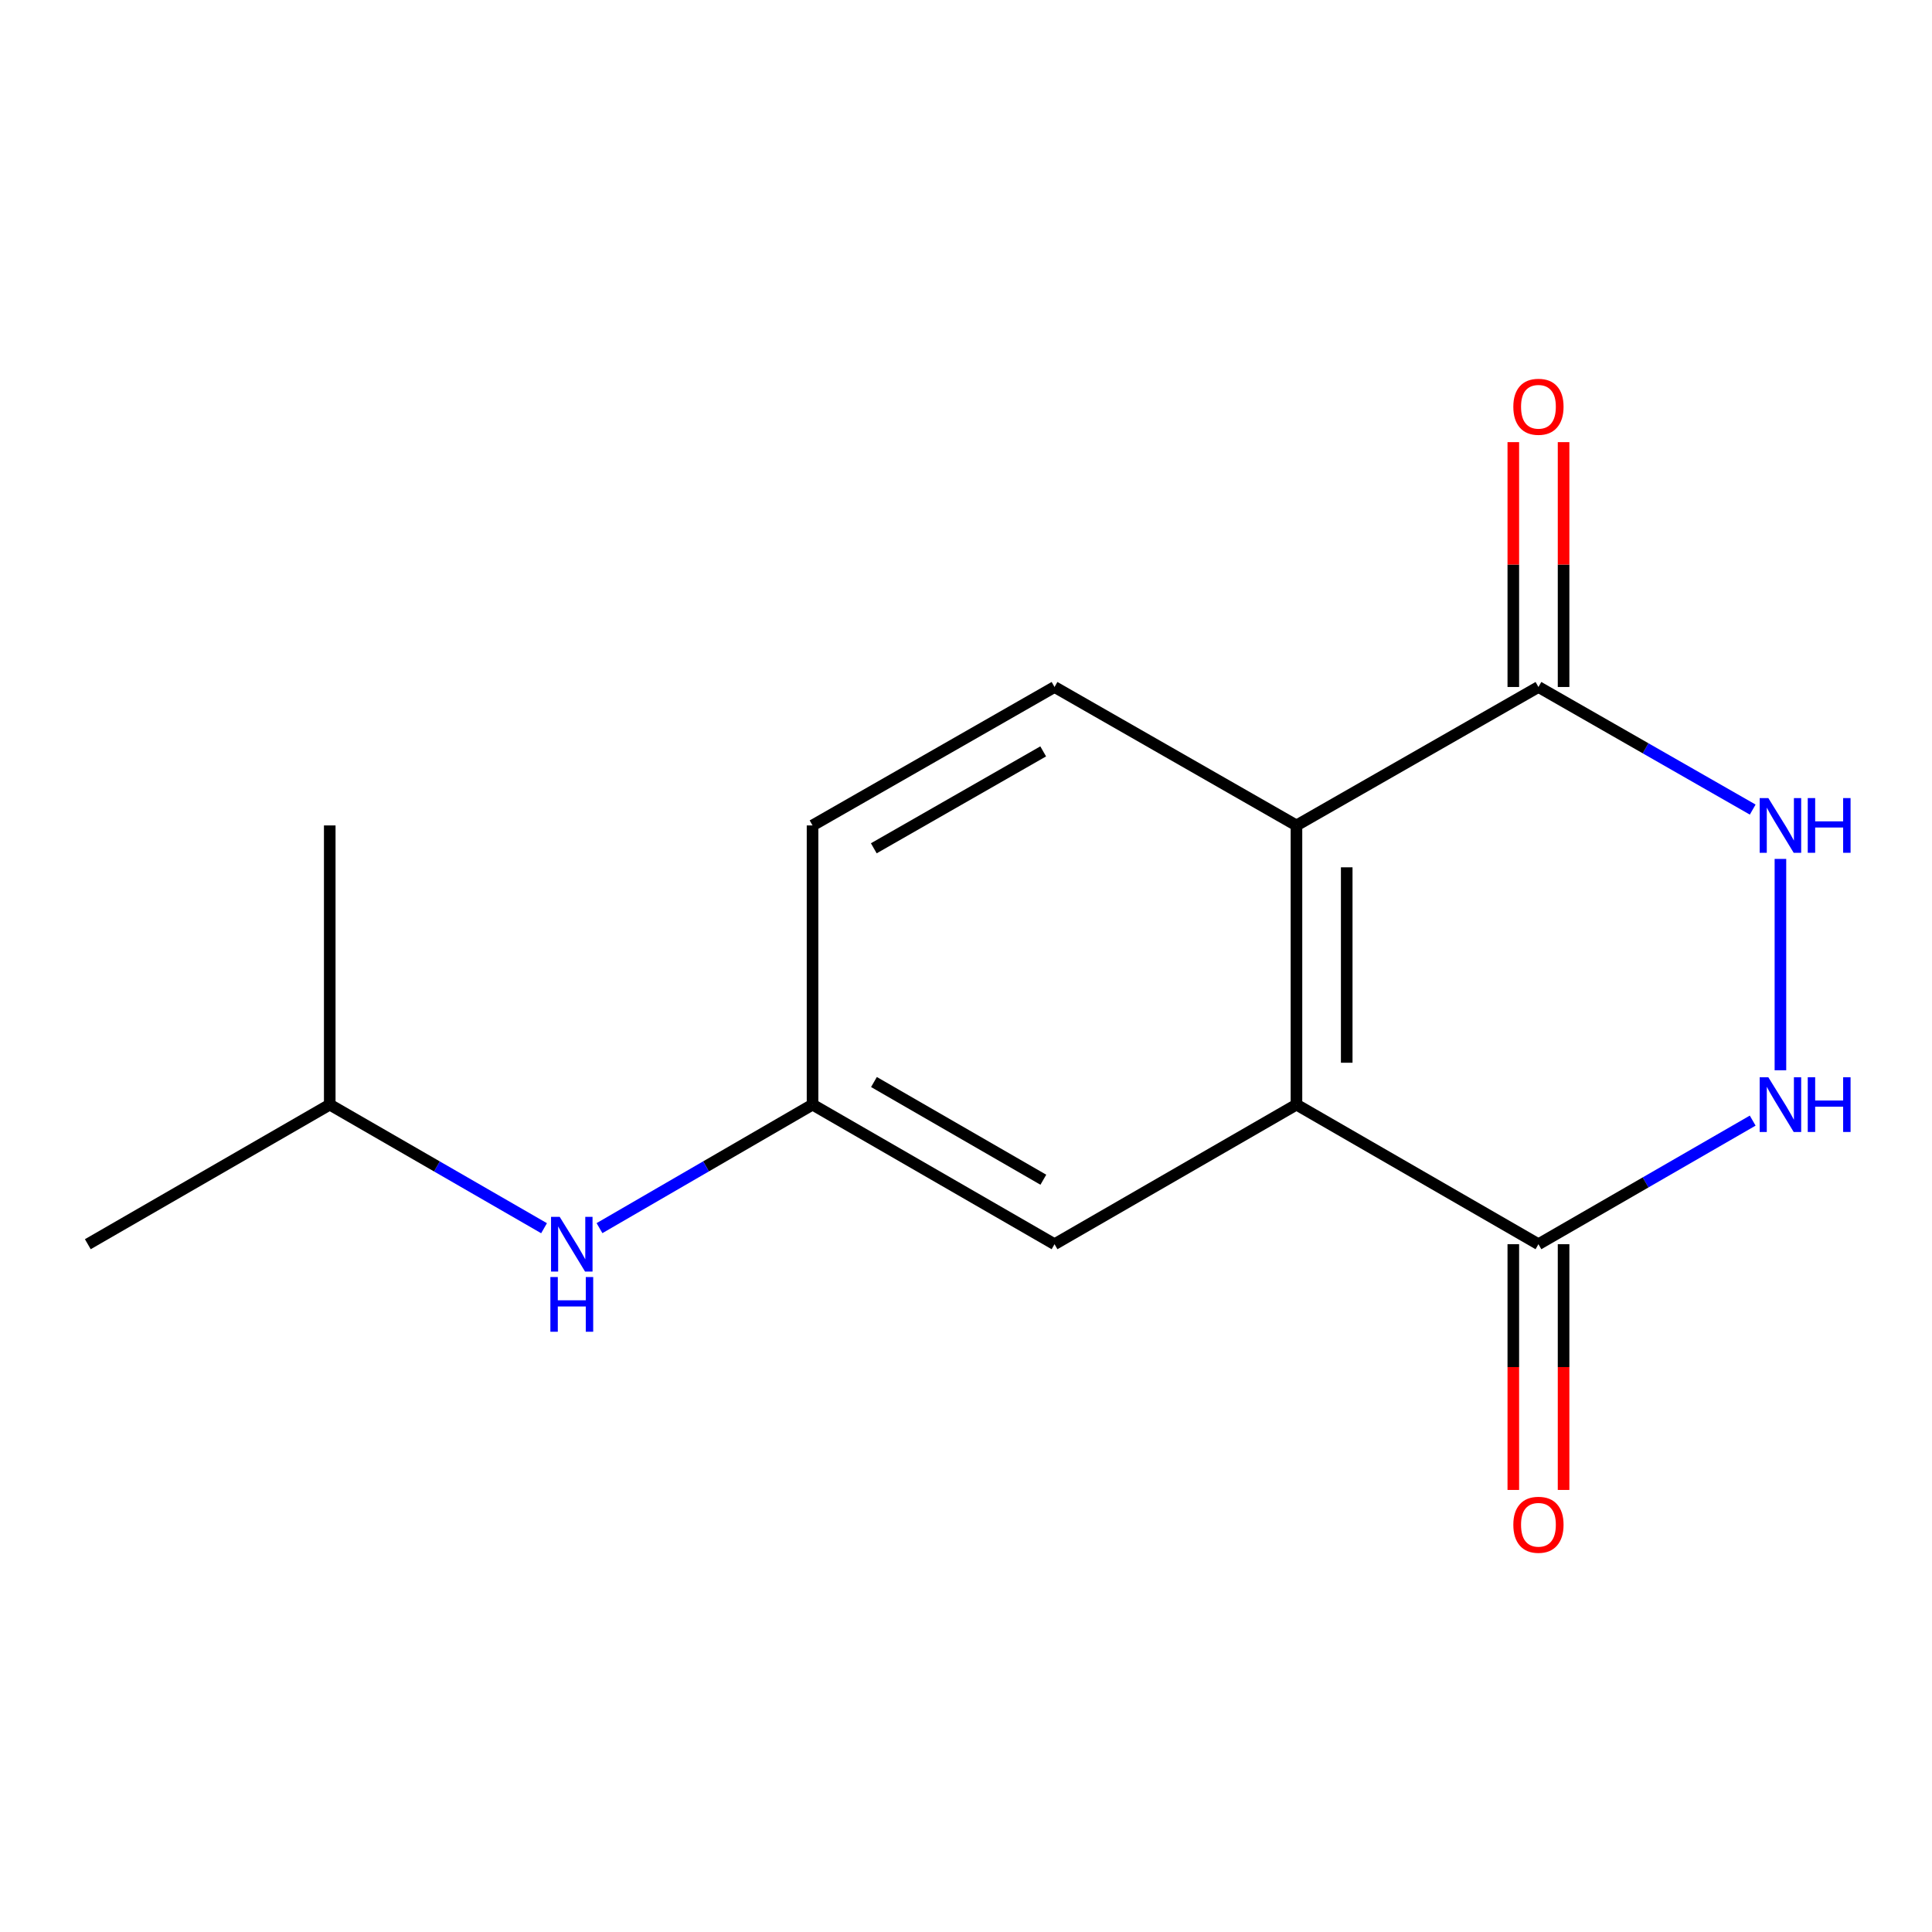 <?xml version='1.0' encoding='iso-8859-1'?>
<svg version='1.1' baseProfile='full'
              xmlns='http://www.w3.org/2000/svg'
                      xmlns:rdkit='http://www.rdkit.org/xml'
                      xmlns:xlink='http://www.w3.org/1999/xlink'
                  xml:space='preserve'
width='1000px' height='1000px' viewBox='0 0 1000 1000'>
<!-- END OF HEADER -->
<rect style='opacity:1.0;fill:#FFFFFF;stroke:none' width='1000' height='1000' x='0' y='0'> </rect>
<path class='bond-2' d='M 671.045,571.748 L 671.045,427.245' style='fill:none;fill-rule:evenodd;stroke:#000000;stroke-width:6px;stroke-linecap:butt;stroke-linejoin:miter;stroke-opacity:1' />
<path class='bond-2' d='M 697.061,550.072 L 697.061,448.921' style='fill:none;fill-rule:evenodd;stroke:#000000;stroke-width:6px;stroke-linecap:butt;stroke-linejoin:miter;stroke-opacity:1' />
<path class='bond-3' d='M 671.045,571.748 L 796.296,643.999' style='fill:none;fill-rule:evenodd;stroke:#000000;stroke-width:6px;stroke-linecap:butt;stroke-linejoin:miter;stroke-opacity:1' />
<path class='bond-6' d='M 671.045,571.748 L 545.823,643.999' style='fill:none;fill-rule:evenodd;stroke:#000000;stroke-width:6px;stroke-linecap:butt;stroke-linejoin:miter;stroke-opacity:1' />
<path class='bond-0' d='M 907.192,580.028 L 851.744,612.014' style='fill:none;fill-rule:evenodd;stroke:#0000FF;stroke-width:6px;stroke-linecap:butt;stroke-linejoin:miter;stroke-opacity:1' />
<path class='bond-0' d='M 851.744,612.014 L 796.296,643.999' style='fill:none;fill-rule:evenodd;stroke:#000000;stroke-width:6px;stroke-linecap:butt;stroke-linejoin:miter;stroke-opacity:1' />
<path class='bond-1' d='M 921.547,553.975 L 921.547,444.573' style='fill:none;fill-rule:evenodd;stroke:#0000FF;stroke-width:6px;stroke-linecap:butt;stroke-linejoin:miter;stroke-opacity:1' />
<path class='bond-15' d='M 907.199,419.037 L 851.748,387.312' style='fill:none;fill-rule:evenodd;stroke:#0000FF;stroke-width:6px;stroke-linecap:butt;stroke-linejoin:miter;stroke-opacity:1' />
<path class='bond-15' d='M 851.748,387.312 L 796.296,355.586' style='fill:none;fill-rule:evenodd;stroke:#000000;stroke-width:6px;stroke-linecap:butt;stroke-linejoin:miter;stroke-opacity:1' />
<path class='bond-4' d='M 671.045,427.245 L 796.296,355.586' style='fill:none;fill-rule:evenodd;stroke:#000000;stroke-width:6px;stroke-linecap:butt;stroke-linejoin:miter;stroke-opacity:1' />
<path class='bond-5' d='M 671.045,427.245 L 545.823,355.586' style='fill:none;fill-rule:evenodd;stroke:#000000;stroke-width:6px;stroke-linecap:butt;stroke-linejoin:miter;stroke-opacity:1' />
<path class='bond-8' d='M 783.288,643.999 L 783.288,707.594' style='fill:none;fill-rule:evenodd;stroke:#000000;stroke-width:6px;stroke-linecap:butt;stroke-linejoin:miter;stroke-opacity:1' />
<path class='bond-8' d='M 783.288,707.594 L 783.288,771.189' style='fill:none;fill-rule:evenodd;stroke:#FF0000;stroke-width:6px;stroke-linecap:butt;stroke-linejoin:miter;stroke-opacity:1' />
<path class='bond-8' d='M 809.304,643.999 L 809.304,707.594' style='fill:none;fill-rule:evenodd;stroke:#000000;stroke-width:6px;stroke-linecap:butt;stroke-linejoin:miter;stroke-opacity:1' />
<path class='bond-8' d='M 809.304,707.594 L 809.304,771.189' style='fill:none;fill-rule:evenodd;stroke:#FF0000;stroke-width:6px;stroke-linecap:butt;stroke-linejoin:miter;stroke-opacity:1' />
<path class='bond-9' d='M 809.304,355.586 L 809.304,292.218' style='fill:none;fill-rule:evenodd;stroke:#000000;stroke-width:6px;stroke-linecap:butt;stroke-linejoin:miter;stroke-opacity:1' />
<path class='bond-9' d='M 809.304,292.218 L 809.304,228.85' style='fill:none;fill-rule:evenodd;stroke:#FF0000;stroke-width:6px;stroke-linecap:butt;stroke-linejoin:miter;stroke-opacity:1' />
<path class='bond-9' d='M 783.288,355.586 L 783.288,292.218' style='fill:none;fill-rule:evenodd;stroke:#000000;stroke-width:6px;stroke-linecap:butt;stroke-linejoin:miter;stroke-opacity:1' />
<path class='bond-9' d='M 783.288,292.218 L 783.288,228.85' style='fill:none;fill-rule:evenodd;stroke:#FF0000;stroke-width:6px;stroke-linecap:butt;stroke-linejoin:miter;stroke-opacity:1' />
<path class='bond-16' d='M 545.823,355.586 L 420.572,427.245' style='fill:none;fill-rule:evenodd;stroke:#000000;stroke-width:6px;stroke-linecap:butt;stroke-linejoin:miter;stroke-opacity:1' />
<path class='bond-16' d='M 539.954,388.916 L 452.279,439.078' style='fill:none;fill-rule:evenodd;stroke:#000000;stroke-width:6px;stroke-linecap:butt;stroke-linejoin:miter;stroke-opacity:1' />
<path class='bond-7' d='M 545.823,643.999 L 420.572,571.748' style='fill:none;fill-rule:evenodd;stroke:#000000;stroke-width:6px;stroke-linecap:butt;stroke-linejoin:miter;stroke-opacity:1' />
<path class='bond-7' d='M 540.035,610.626 L 452.359,560.05' style='fill:none;fill-rule:evenodd;stroke:#000000;stroke-width:6px;stroke-linecap:butt;stroke-linejoin:miter;stroke-opacity:1' />
<path class='bond-10' d='M 420.572,571.748 L 365.435,603.716' style='fill:none;fill-rule:evenodd;stroke:#000000;stroke-width:6px;stroke-linecap:butt;stroke-linejoin:miter;stroke-opacity:1' />
<path class='bond-10' d='M 365.435,603.716 L 310.298,635.684' style='fill:none;fill-rule:evenodd;stroke:#0000FF;stroke-width:6px;stroke-linecap:butt;stroke-linejoin:miter;stroke-opacity:1' />
<path class='bond-11' d='M 420.572,571.748 L 420.572,427.245' style='fill:none;fill-rule:evenodd;stroke:#000000;stroke-width:6px;stroke-linecap:butt;stroke-linejoin:miter;stroke-opacity:1' />
<path class='bond-12' d='M 281.601,635.72 L 226.139,603.734' style='fill:none;fill-rule:evenodd;stroke:#0000FF;stroke-width:6px;stroke-linecap:butt;stroke-linejoin:miter;stroke-opacity:1' />
<path class='bond-12' d='M 226.139,603.734 L 170.677,571.748' style='fill:none;fill-rule:evenodd;stroke:#000000;stroke-width:6px;stroke-linecap:butt;stroke-linejoin:miter;stroke-opacity:1' />
<path class='bond-13' d='M 170.677,571.748 L 45.455,643.999' style='fill:none;fill-rule:evenodd;stroke:#000000;stroke-width:6px;stroke-linecap:butt;stroke-linejoin:miter;stroke-opacity:1' />
<path class='bond-14' d='M 170.677,571.748 L 170.677,427.245' style='fill:none;fill-rule:evenodd;stroke:#000000;stroke-width:6px;stroke-linecap:butt;stroke-linejoin:miter;stroke-opacity:1' />
<path  class='atom-1' d='M 915.287 557.588
L 924.567 572.588
Q 925.487 574.068, 926.967 576.748
Q 928.447 579.428, 928.527 579.588
L 928.527 557.588
L 932.287 557.588
L 932.287 585.908
L 928.407 585.908
L 918.447 569.508
Q 917.287 567.588, 916.047 565.388
Q 914.847 563.188, 914.487 562.508
L 914.487 585.908
L 910.807 585.908
L 910.807 557.588
L 915.287 557.588
' fill='#0000FF'/>
<path  class='atom-1' d='M 935.687 557.588
L 939.527 557.588
L 939.527 569.628
L 954.007 569.628
L 954.007 557.588
L 957.847 557.588
L 957.847 585.908
L 954.007 585.908
L 954.007 572.828
L 939.527 572.828
L 939.527 585.908
L 935.687 585.908
L 935.687 557.588
' fill='#0000FF'/>
<path  class='atom-2' d='M 915.287 413.085
L 924.567 428.085
Q 925.487 429.565, 926.967 432.245
Q 928.447 434.925, 928.527 435.085
L 928.527 413.085
L 932.287 413.085
L 932.287 441.405
L 928.407 441.405
L 918.447 425.005
Q 917.287 423.085, 916.047 420.885
Q 914.847 418.685, 914.487 418.005
L 914.487 441.405
L 910.807 441.405
L 910.807 413.085
L 915.287 413.085
' fill='#0000FF'/>
<path  class='atom-2' d='M 935.687 413.085
L 939.527 413.085
L 939.527 425.125
L 954.007 425.125
L 954.007 413.085
L 957.847 413.085
L 957.847 441.405
L 954.007 441.405
L 954.007 428.325
L 939.527 428.325
L 939.527 441.405
L 935.687 441.405
L 935.687 413.085
' fill='#0000FF'/>
<path  class='atom-9' d='M 783.296 789.218
Q 783.296 782.418, 786.656 778.618
Q 790.016 774.818, 796.296 774.818
Q 802.576 774.818, 805.936 778.618
Q 809.296 782.418, 809.296 789.218
Q 809.296 796.098, 805.896 800.018
Q 802.496 803.898, 796.296 803.898
Q 790.056 803.898, 786.656 800.018
Q 783.296 796.138, 783.296 789.218
M 796.296 800.698
Q 800.616 800.698, 802.936 797.818
Q 805.296 794.898, 805.296 789.218
Q 805.296 783.658, 802.936 780.858
Q 800.616 778.018, 796.296 778.018
Q 791.976 778.018, 789.616 780.818
Q 787.296 783.618, 787.296 789.218
Q 787.296 794.938, 789.616 797.818
Q 791.976 800.698, 796.296 800.698
' fill='#FF0000'/>
<path  class='atom-10' d='M 783.296 210.542
Q 783.296 203.742, 786.656 199.942
Q 790.016 196.142, 796.296 196.142
Q 802.576 196.142, 805.936 199.942
Q 809.296 203.742, 809.296 210.542
Q 809.296 217.422, 805.896 221.342
Q 802.496 225.222, 796.296 225.222
Q 790.056 225.222, 786.656 221.342
Q 783.296 217.462, 783.296 210.542
M 796.296 222.022
Q 800.616 222.022, 802.936 219.142
Q 805.296 216.222, 805.296 210.542
Q 805.296 204.982, 802.936 202.182
Q 800.616 199.342, 796.296 199.342
Q 791.976 199.342, 789.616 202.142
Q 787.296 204.942, 787.296 210.542
Q 787.296 216.262, 789.616 219.142
Q 791.976 222.022, 796.296 222.022
' fill='#FF0000'/>
<path  class='atom-11' d='M 289.697 629.839
L 298.977 644.839
Q 299.897 646.319, 301.377 648.999
Q 302.857 651.679, 302.937 651.839
L 302.937 629.839
L 306.697 629.839
L 306.697 658.159
L 302.817 658.159
L 292.857 641.759
Q 291.697 639.839, 290.457 637.639
Q 289.257 635.439, 288.897 634.759
L 288.897 658.159
L 285.217 658.159
L 285.217 629.839
L 289.697 629.839
' fill='#0000FF'/>
<path  class='atom-11' d='M 284.877 660.991
L 288.717 660.991
L 288.717 673.031
L 303.197 673.031
L 303.197 660.991
L 307.037 660.991
L 307.037 689.311
L 303.197 689.311
L 303.197 676.231
L 288.717 676.231
L 288.717 689.311
L 284.877 689.311
L 284.877 660.991
' fill='#0000FF'/>
</svg>
